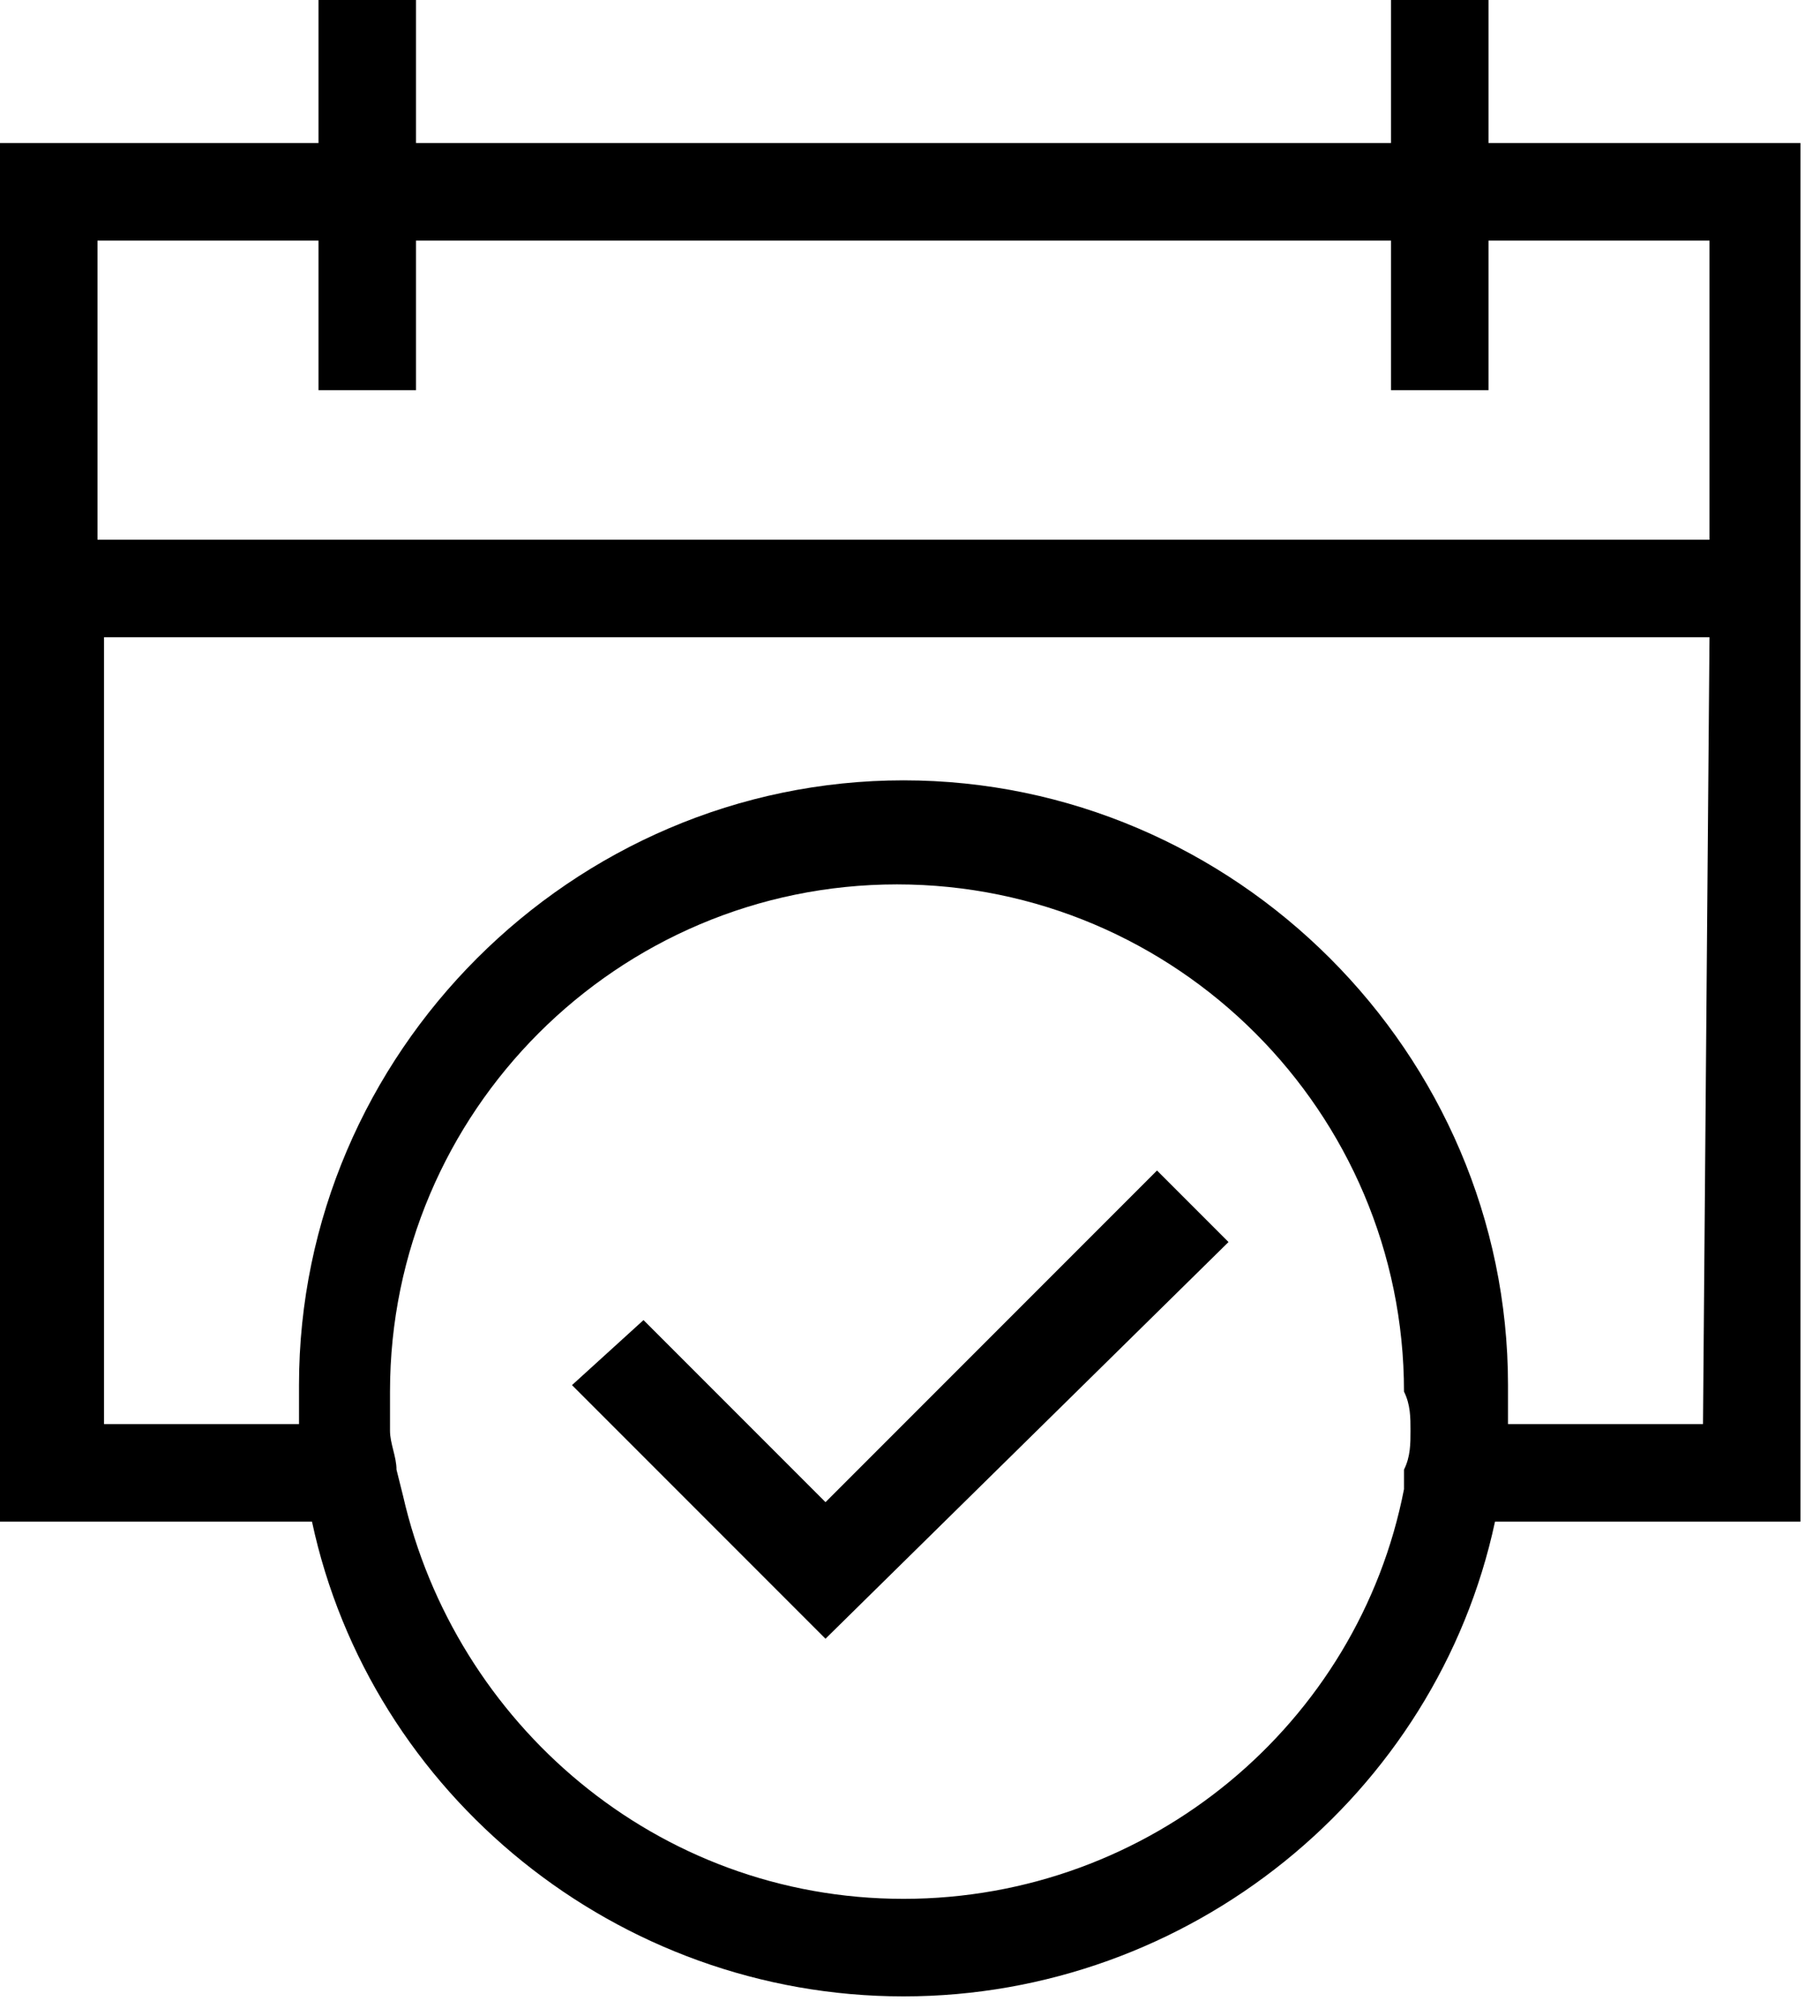 <svg width="28" height="31" viewBox="0 0 28 31" fill="none" xmlns="http://www.w3.org/2000/svg">
<g clip-path="url(#clip0_286_40)">
<path d="M22.9 2.2V0H21.4V2.2H6.4V0H4.9V2.2H0V23.4H4.8C5.7 27.6 9.5 30.7 13.9 30.7C18.3 30.7 22.1 27.6 23 23.4H27.8V2.2H22.9ZM21.7 22C21.7 22.2 21.7 22.4 21.6 22.6V22.9C20.9 26.5 17.7 29.2 13.9 29.2C10.1 29.2 7 26.5 6.2 23L6.1 22.6C6.1 22.4 6 22.2 6 22C6 21.8 6 21.6 6 21.4C6 17.1 9.5 13.6 13.8 13.6C18.1 13.6 21.6 17.1 21.6 21.4C21.7 21.6 21.7 21.8 21.7 22ZM26.2 21.9H23.2C23.2 21.7 23.2 21.5 23.2 21.3C23.2 16.2 19 12 13.9 12C8.8 12 4.6 16.2 4.6 21.3C4.6 21.5 4.6 21.7 4.6 21.9H1.6V9.8H26.3L26.2 21.9ZM26.2 8.3H1.5V3.7H4.9V6H6.4V3.7H21.4V6H22.9V3.7H26.3V8.3H26.2Z" fill="black"/>
<path d="M12.7 23.1L9.9 20.3L8.8 21.3L12.7 25.2L18.9 19.1L17.8 18L12.7 23.1Z" fill="black"/>
</g>
<defs>
<clipPath id="clip0_286_40">
<rect width="27.7" height="30.7" fill="white"/>
</clipPath>
</defs>
</svg>
